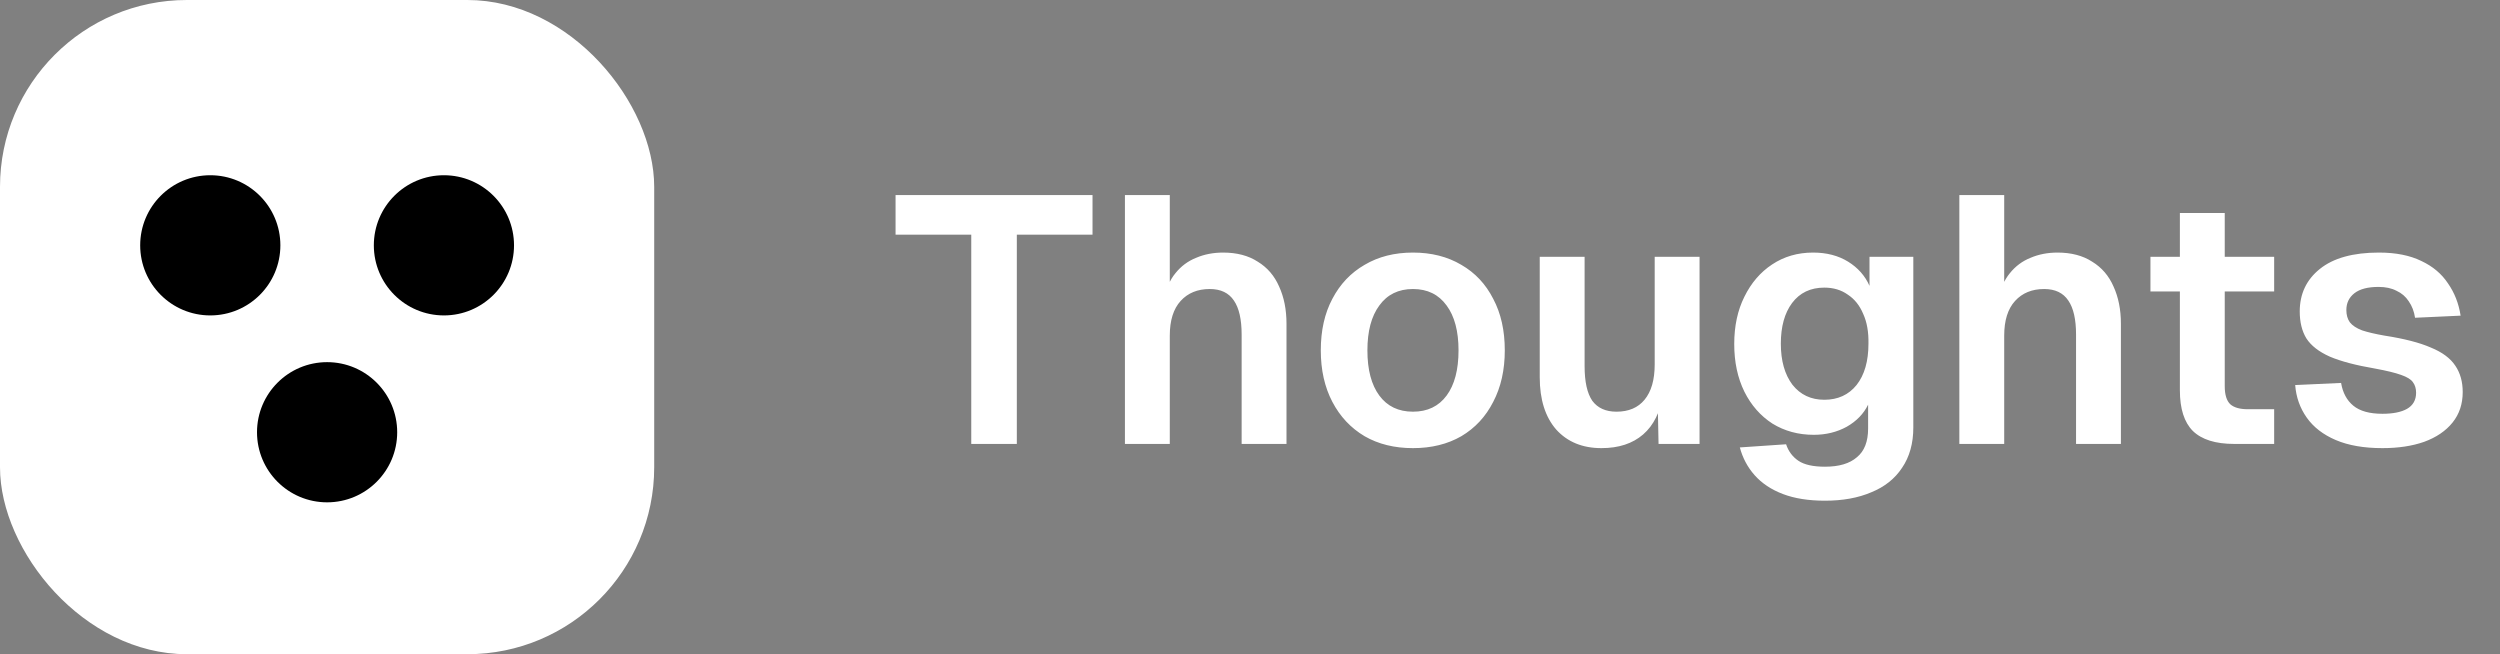 <svg width="107" height="28" viewBox="0 0 107 28" fill="none" xmlns="http://www.w3.org/2000/svg">
<rect x="0" y="0" width="107" height="28" fill="#808080" stroke="none"/>
<rect width="28" height="28" rx="8" fill="white"></rect>
<circle cx="14" cy="18.5" r="3" fill="black"></circle>
<circle cx="9" cy="10.5" r="3" fill="black"></circle>
<circle cx="19" cy="10.5" r="3" fill="black"></circle>
<path d="M41.57 19V10.045H38.33V8.35H46.76V10.045H43.52V19H41.57ZM48.147 19V8.35H50.067V12.82H49.827C49.907 12.36 50.067 11.985 50.307 11.695C50.547 11.395 50.842 11.175 51.192 11.035C51.542 10.885 51.927 10.81 52.347 10.81C52.937 10.81 53.432 10.94 53.832 11.2C54.242 11.45 54.547 11.805 54.747 12.265C54.957 12.725 55.062 13.255 55.062 13.855V19H53.142V14.32C53.142 13.67 53.032 13.185 52.812 12.865C52.592 12.535 52.247 12.37 51.777 12.37C51.257 12.37 50.842 12.54 50.532 12.88C50.222 13.22 50.067 13.715 50.067 14.365V19H48.147ZM60.475 19.18C59.685 19.18 58.995 19.01 58.405 18.67C57.815 18.32 57.355 17.83 57.025 17.2C56.695 16.57 56.53 15.835 56.53 14.995C56.53 14.145 56.695 13.41 57.025 12.79C57.355 12.16 57.815 11.675 58.405 11.335C58.995 10.985 59.685 10.81 60.475 10.81C61.265 10.81 61.955 10.985 62.545 11.335C63.135 11.675 63.59 12.16 63.91 12.79C64.24 13.41 64.405 14.145 64.405 14.995C64.405 15.835 64.24 16.57 63.91 17.2C63.59 17.83 63.135 18.32 62.545 18.67C61.955 19.01 61.265 19.18 60.475 19.18ZM60.475 17.62C61.095 17.62 61.575 17.39 61.915 16.93C62.255 16.47 62.425 15.825 62.425 14.995C62.425 14.175 62.255 13.535 61.915 13.075C61.575 12.605 61.095 12.37 60.475 12.37C59.855 12.37 59.375 12.605 59.035 13.075C58.695 13.535 58.525 14.175 58.525 14.995C58.525 15.825 58.695 16.47 59.035 16.93C59.375 17.39 59.855 17.62 60.475 17.62ZM68.541 19.18C67.731 19.18 67.086 18.915 66.606 18.385C66.136 17.845 65.901 17.1 65.901 16.15V10.99H67.821V15.67C67.821 16.34 67.931 16.835 68.151 17.155C68.381 17.465 68.726 17.62 69.186 17.62C69.706 17.62 70.106 17.45 70.386 17.11C70.676 16.76 70.821 16.255 70.821 15.595V10.99H72.741V19H70.986L70.941 16.795L71.181 16.87C71.061 17.63 70.776 18.205 70.326 18.595C69.876 18.985 69.281 19.18 68.541 19.18ZM78.11 21.43C77.41 21.43 76.81 21.335 76.31 21.145C75.81 20.955 75.405 20.685 75.095 20.335C74.795 19.995 74.585 19.6 74.465 19.15L76.445 19.015C76.545 19.315 76.72 19.55 76.97 19.72C77.22 19.89 77.6 19.975 78.11 19.975C78.71 19.975 79.165 19.84 79.475 19.57C79.795 19.31 79.955 18.9 79.955 18.34V17.32C79.765 17.71 79.46 18.025 79.04 18.265C78.62 18.495 78.15 18.61 77.63 18.61C76.97 18.61 76.38 18.45 75.86 18.13C75.35 17.8 74.95 17.345 74.66 16.765C74.37 16.175 74.225 15.495 74.225 14.725C74.225 13.955 74.37 13.28 74.66 12.7C74.95 12.11 75.345 11.65 75.845 11.32C76.355 10.98 76.94 10.81 77.6 10.81C78.18 10.81 78.68 10.94 79.1 11.2C79.52 11.46 79.825 11.805 80.015 12.235V10.99H81.89V18.295C81.89 18.975 81.73 19.55 81.41 20.02C81.1 20.49 80.66 20.84 80.09 21.07C79.53 21.31 78.87 21.43 78.11 21.43ZM78.08 17.11C78.66 17.11 79.12 16.9 79.46 16.48C79.8 16.05 79.97 15.46 79.97 14.71C79.98 14.21 79.905 13.785 79.745 13.435C79.595 13.075 79.375 12.8 79.085 12.61C78.805 12.41 78.47 12.31 78.08 12.31C77.49 12.31 77.03 12.53 76.7 12.97C76.38 13.4 76.22 13.98 76.22 14.71C76.22 15.44 76.385 16.025 76.715 16.465C77.055 16.895 77.51 17.11 78.08 17.11ZM83.86 19V8.35H85.78V12.82H85.54C85.62 12.36 85.78 11.985 86.02 11.695C86.26 11.395 86.555 11.175 86.905 11.035C87.255 10.885 87.64 10.81 88.06 10.81C88.65 10.81 89.145 10.94 89.545 11.2C89.955 11.45 90.26 11.805 90.46 12.265C90.67 12.725 90.775 13.255 90.775 13.855V19H88.855V14.32C88.855 13.67 88.745 13.185 88.525 12.865C88.305 12.535 87.96 12.37 87.49 12.37C86.97 12.37 86.555 12.54 86.245 12.88C85.935 13.22 85.78 13.715 85.78 14.365V19H83.86ZM95.624 19C94.824 19 94.234 18.815 93.854 18.445C93.484 18.075 93.299 17.495 93.299 16.705V9.115H95.219V16.525C95.219 16.895 95.299 17.155 95.459 17.305C95.619 17.445 95.869 17.515 96.209 17.515H97.334V19H95.624ZM92.039 12.475V10.99H97.334V12.475H92.039ZM101.969 19.18C101.179 19.18 100.514 19.065 99.974 18.835C99.434 18.605 99.019 18.285 98.729 17.875C98.439 17.465 98.274 17 98.234 16.48L100.199 16.39C100.269 16.81 100.444 17.135 100.724 17.365C101.004 17.595 101.419 17.71 101.969 17.71C102.419 17.71 102.769 17.64 103.019 17.5C103.279 17.35 103.409 17.12 103.409 16.81C103.409 16.63 103.364 16.48 103.274 16.36C103.194 16.24 103.024 16.135 102.764 16.045C102.514 15.955 102.144 15.865 101.654 15.775C100.834 15.635 100.189 15.465 99.719 15.265C99.249 15.055 98.914 14.795 98.714 14.485C98.524 14.175 98.429 13.79 98.429 13.33C98.429 12.58 98.714 11.975 99.284 11.515C99.864 11.045 100.709 10.81 101.819 10.81C102.539 10.81 103.144 10.93 103.634 11.17C104.124 11.4 104.504 11.72 104.774 12.13C105.054 12.53 105.234 12.99 105.314 13.51L103.364 13.6C103.324 13.33 103.234 13.095 103.094 12.895C102.964 12.695 102.789 12.545 102.569 12.445C102.359 12.335 102.104 12.28 101.804 12.28C101.344 12.28 100.999 12.37 100.769 12.55C100.539 12.73 100.424 12.97 100.424 13.27C100.424 13.48 100.474 13.655 100.574 13.795C100.684 13.935 100.859 14.05 101.099 14.14C101.339 14.22 101.659 14.295 102.059 14.365C102.899 14.495 103.559 14.665 104.039 14.875C104.529 15.075 104.879 15.335 105.089 15.655C105.299 15.965 105.404 16.34 105.404 16.78C105.404 17.29 105.259 17.725 104.969 18.085C104.679 18.445 104.274 18.72 103.754 18.91C103.244 19.09 102.649 19.18 101.969 19.18Z" fill="white"></path>
</svg>
